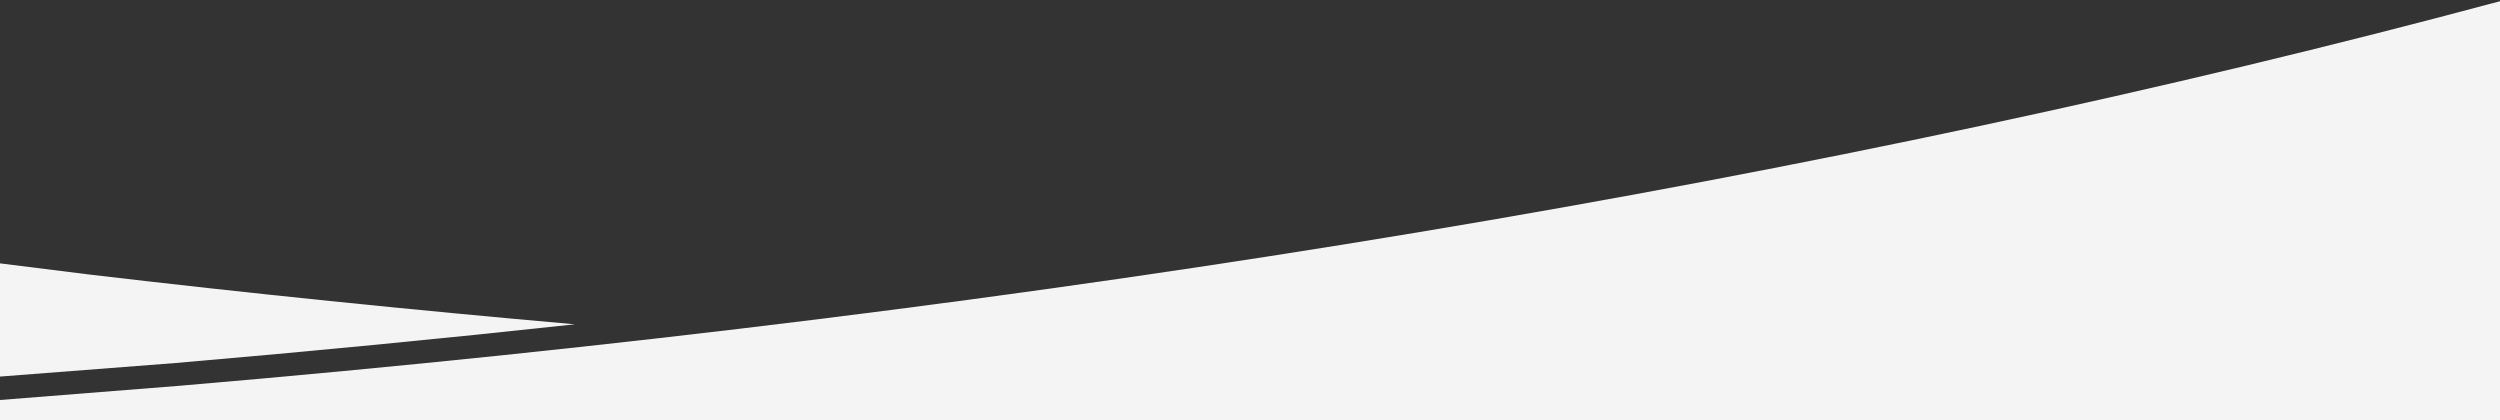 <?xml version="1.0" encoding="utf-8"?>
<!-- Generator: Adobe Illustrator 26.5.0, SVG Export Plug-In . SVG Version: 6.00 Build 0)  -->
<svg version="1.1" id="Ebene_1" xmlns="http://www.w3.org/2000/svg" xmlns:xlink="http://www.w3.org/1999/xlink" x="0px" y="0px"
	 viewBox="0 0 1440 242" style="enable-background:new 0 0 1440 242;" xml:space="preserve">
<rect x="0" y="0" width="1440" height="242" fill="#333333" stroke="none"/>
<style type="text/css">
	.st0{fill:#F4F4F5;}
</style>
<path id="Pfad_9756" class="st0" d="M0,216.9L0,216.9l101-7.8c77.2-6.6,154.6-14.1,230.1-22.3c-94.3-8.3-188.5-17.9-279.9-28.7
	L0,151.7V216.9L0,216.9z"/>
<path id="Vereinigungsmenge_5" class="st0" d="M1440,242H0v-11.6l103.5-8.2C603.8,179.7,1058.9,103,1440,0.7V242z"/>
</svg>
